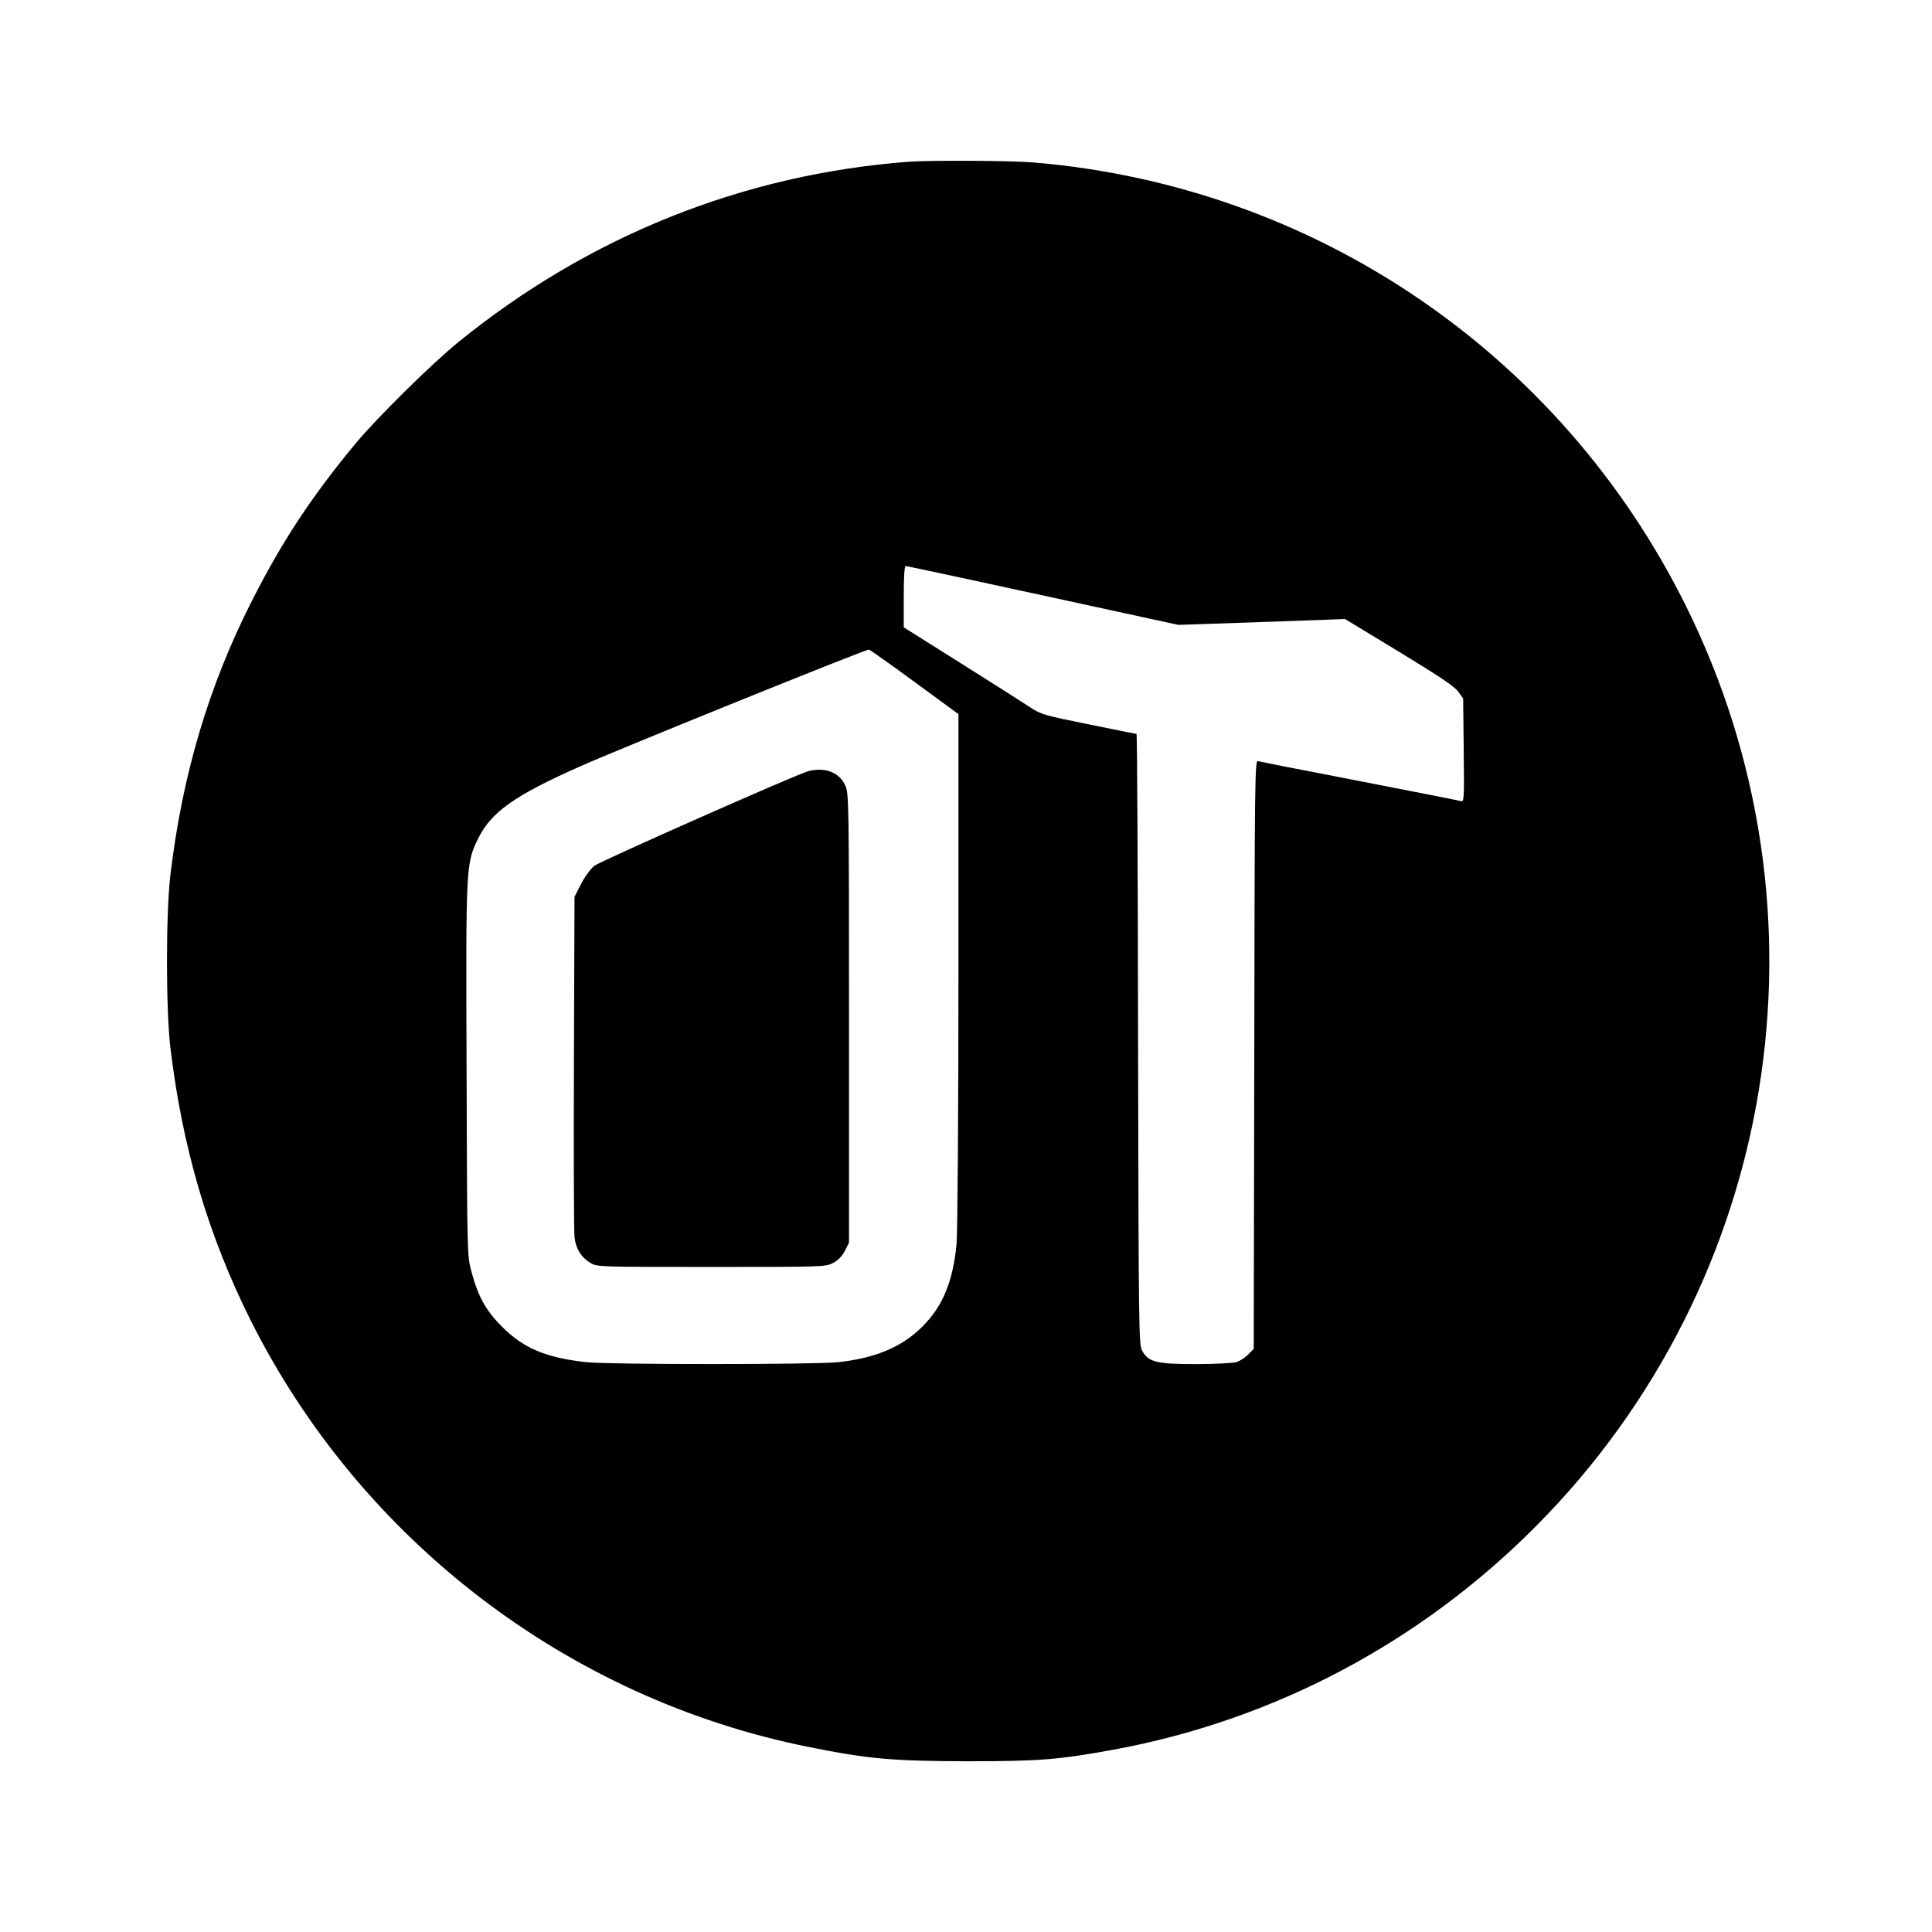 <?xml version="1.0" standalone="no"?>
<!DOCTYPE svg PUBLIC "-//W3C//DTD SVG 20010904//EN"
 "http://www.w3.org/TR/2001/REC-SVG-20010904/DTD/svg10.dtd">
<svg version="1.0" xmlns="http://www.w3.org/2000/svg"
 width="1024pt" height="1024pt" viewBox="0 0 1024 1024"
 preserveAspectRatio="xMidYMid meet">
<g transform="translate(0,1024) scale(0.1,-0.1)"
fill="#000000" stroke="none">
<path d="M4820 9383 c-881 -66 -1701 -395 -2394 -959 -145 -119 -430 -400
-545 -539 -230 -278 -387 -516 -546 -830 -229 -450 -369 -923 -432 -1453 -24
-206 -24 -708 0 -914 63 -528 199 -992 424 -1443 584 -1167 1682 -2008 2958
-2264 317 -64 444 -75 840 -76 386 0 483 8 775 61 851 156 1631 569 2245 1189
1281 1292 1598 3251 789 4877 -665 1338 -1969 2223 -3457 2347 -116 10 -546
12 -657 4z m708 -2299 l717 -156 442 15 442 16 287 -174 c215 -131 293 -183
313 -211 l26 -36 3 -275 c3 -260 2 -274 -15 -269 -10 3 -193 39 -408 81 -214
42 -448 87 -520 101 -71 14 -138 28 -147 30 -17 5 -18 -78 -20 -1555 l-3
-1560 -29 -30 c-17 -17 -46 -36 -65 -41 -20 -5 -117 -10 -216 -10 -206 0 -249
11 -282 72 -17 31 -18 109 -21 1651 -1 889 -5 1617 -8 1617 -3 0 -118 23 -254
51 -238 48 -252 52 -313 92 -35 23 -199 128 -365 232 l-302 190 0 163 c0 104
4 162 10 162 6 0 333 -70 728 -156z m-680 -459 l232 -170 0 -1355 c0 -778 -5
-1397 -10 -1453 -19 -199 -73 -330 -180 -437 -108 -109 -250 -169 -450 -190
-124 -13 -1207 -13 -1330 0 -215 23 -336 74 -450 189 -86 86 -127 161 -162
294 -22 81 -22 91 -25 1060 -4 1098 -4 1098 62 1234 69 139 191 226 535 379
213 95 1521 624 1535 621 6 -1 115 -78 243 -172z"/>
<path d="M4285 6153 c-54 -13 -1105 -478 -1135 -502 -19 -15 -51 -58 -70 -96
l-35 -68 -3 -876 c-2 -482 0 -899 3 -928 7 -62 37 -109 85 -137 34 -21 48 -21
640 -21 591 0 606 0 645 21 27 14 47 34 63 64 l22 44 0 1191 c0 1152 -1 1191
-20 1232 -31 69 -105 98 -195 76z"/>
</g>
</svg>
